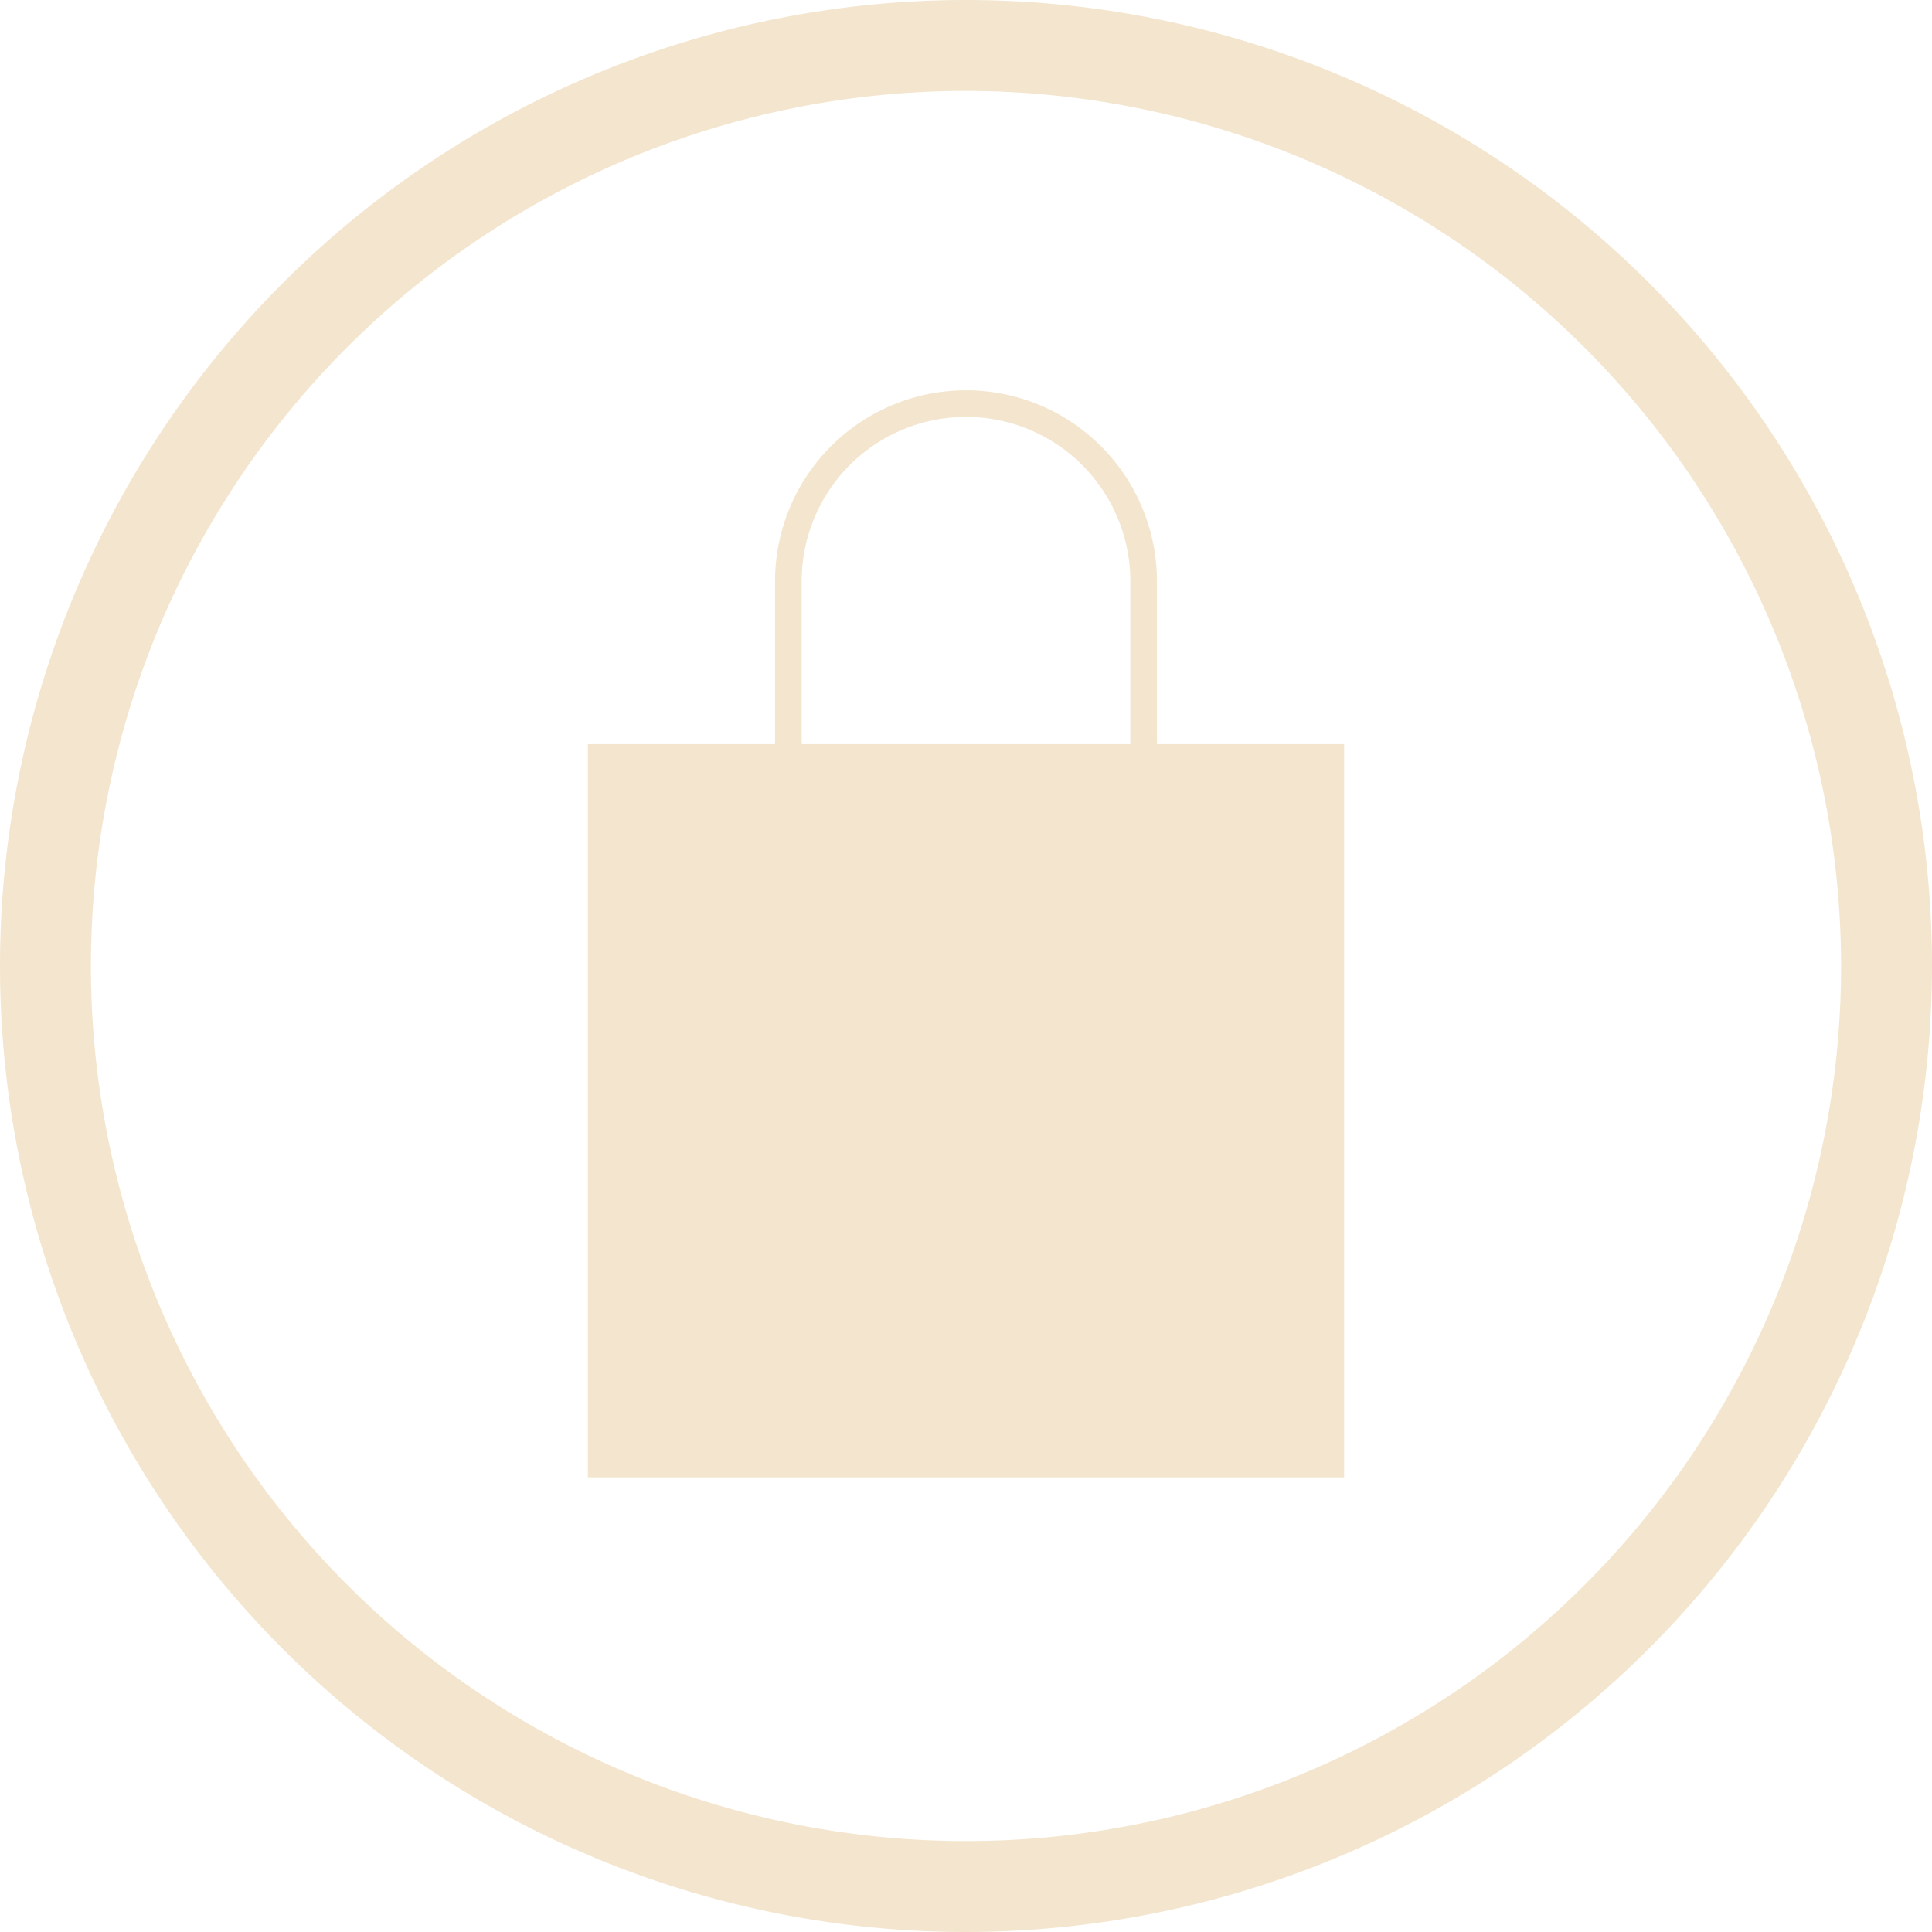<svg xmlns="http://www.w3.org/2000/svg" id="Ebene_2" data-name="Ebene 2" viewBox="0 0 256.9 256.9"><defs><style>.cls-1{fill:#f4e6ce;}</style></defs><path class="cls-1" d="M130,258.45A128.45,128.45,0,1,1,258.45,130,128.59,128.59,0,0,1,130,258.45Zm0-244.81A116.36,116.36,0,1,0,246.36,130,116.49,116.49,0,0,0,130,13.64Z" transform="translate(-1.55 -1.55)"></path><path class="cls-1" d="M155.39,100.5V78.84a25.39,25.39,0,1,0-50.78,0V100.5H79.72V198H180.28V100.5ZM108.15,78.84a21.85,21.85,0,0,1,43.7,0V100.5h-43.7Z" transform="translate(-1.55 -1.55)"></path></svg>